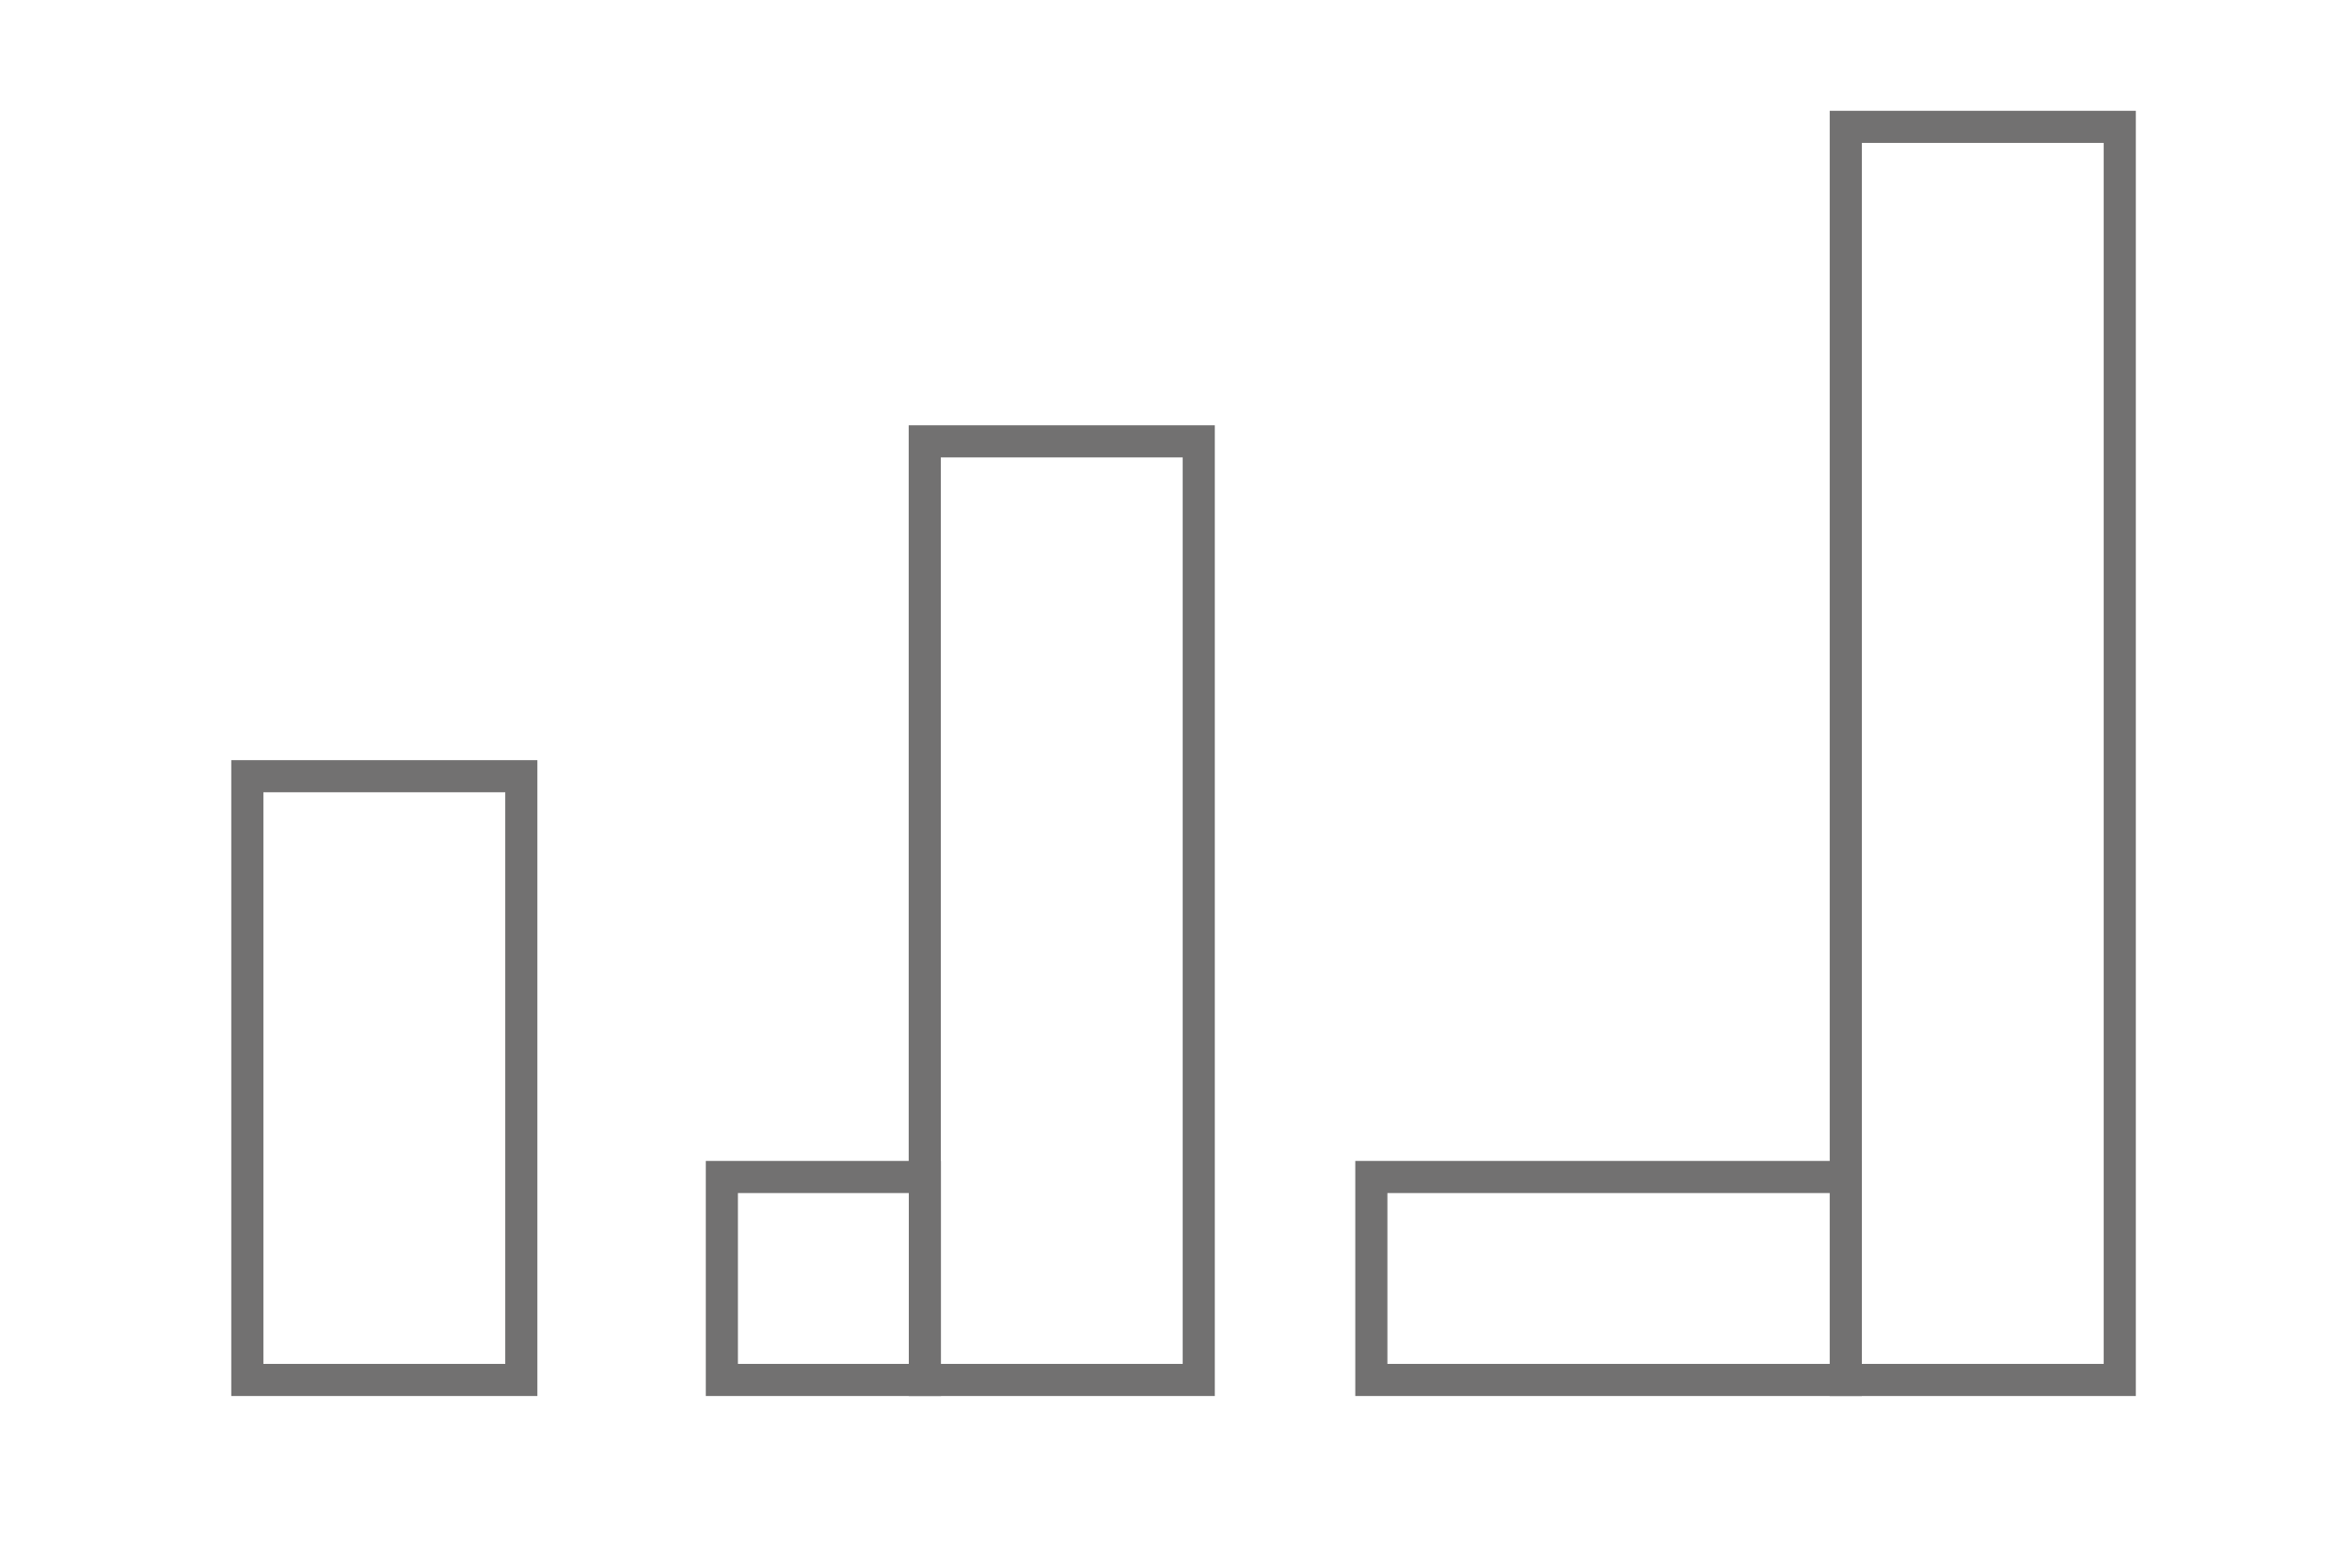 <?xml version="1.0" encoding="UTF-8"?>
<svg xmlns="http://www.w3.org/2000/svg" id="_レイヤー_2" data-name="レイヤー 2" viewBox="0 0 219.67 146.45">
  <defs>
    <style>
      .cls-1, .cls-2 {
        fill: #fff;
      }

      .cls-2 {
        stroke: #727171;
        stroke-miterlimit: 10;
        stroke-width: 3px;
      }
    </style>
  </defs>
  <g id="_レイヤー_1-2" data-name="レイヤー 1">
    <g>
      <rect class="cls-1" width="219.67" height="146.45"></rect>
      <rect class="cls-2" x="23.1" y="72.51" width="25.59" height="56.4"></rect>
      <rect class="cls-2" x="172.39" y="11.85" width="25.59" height="117.06"></rect>
      <rect class="cls-2" x="128.08" y="109.95" width="44.31" height="18.96"></rect>
      <g>
        <rect class="cls-2" x="86.37" y="41.23" width="25.59" height="87.68"></rect>
        <rect class="cls-2" x="67.42" y="109.95" width="18.96" height="18.96"></rect>
      </g>
    </g>
  </g>
</svg>
